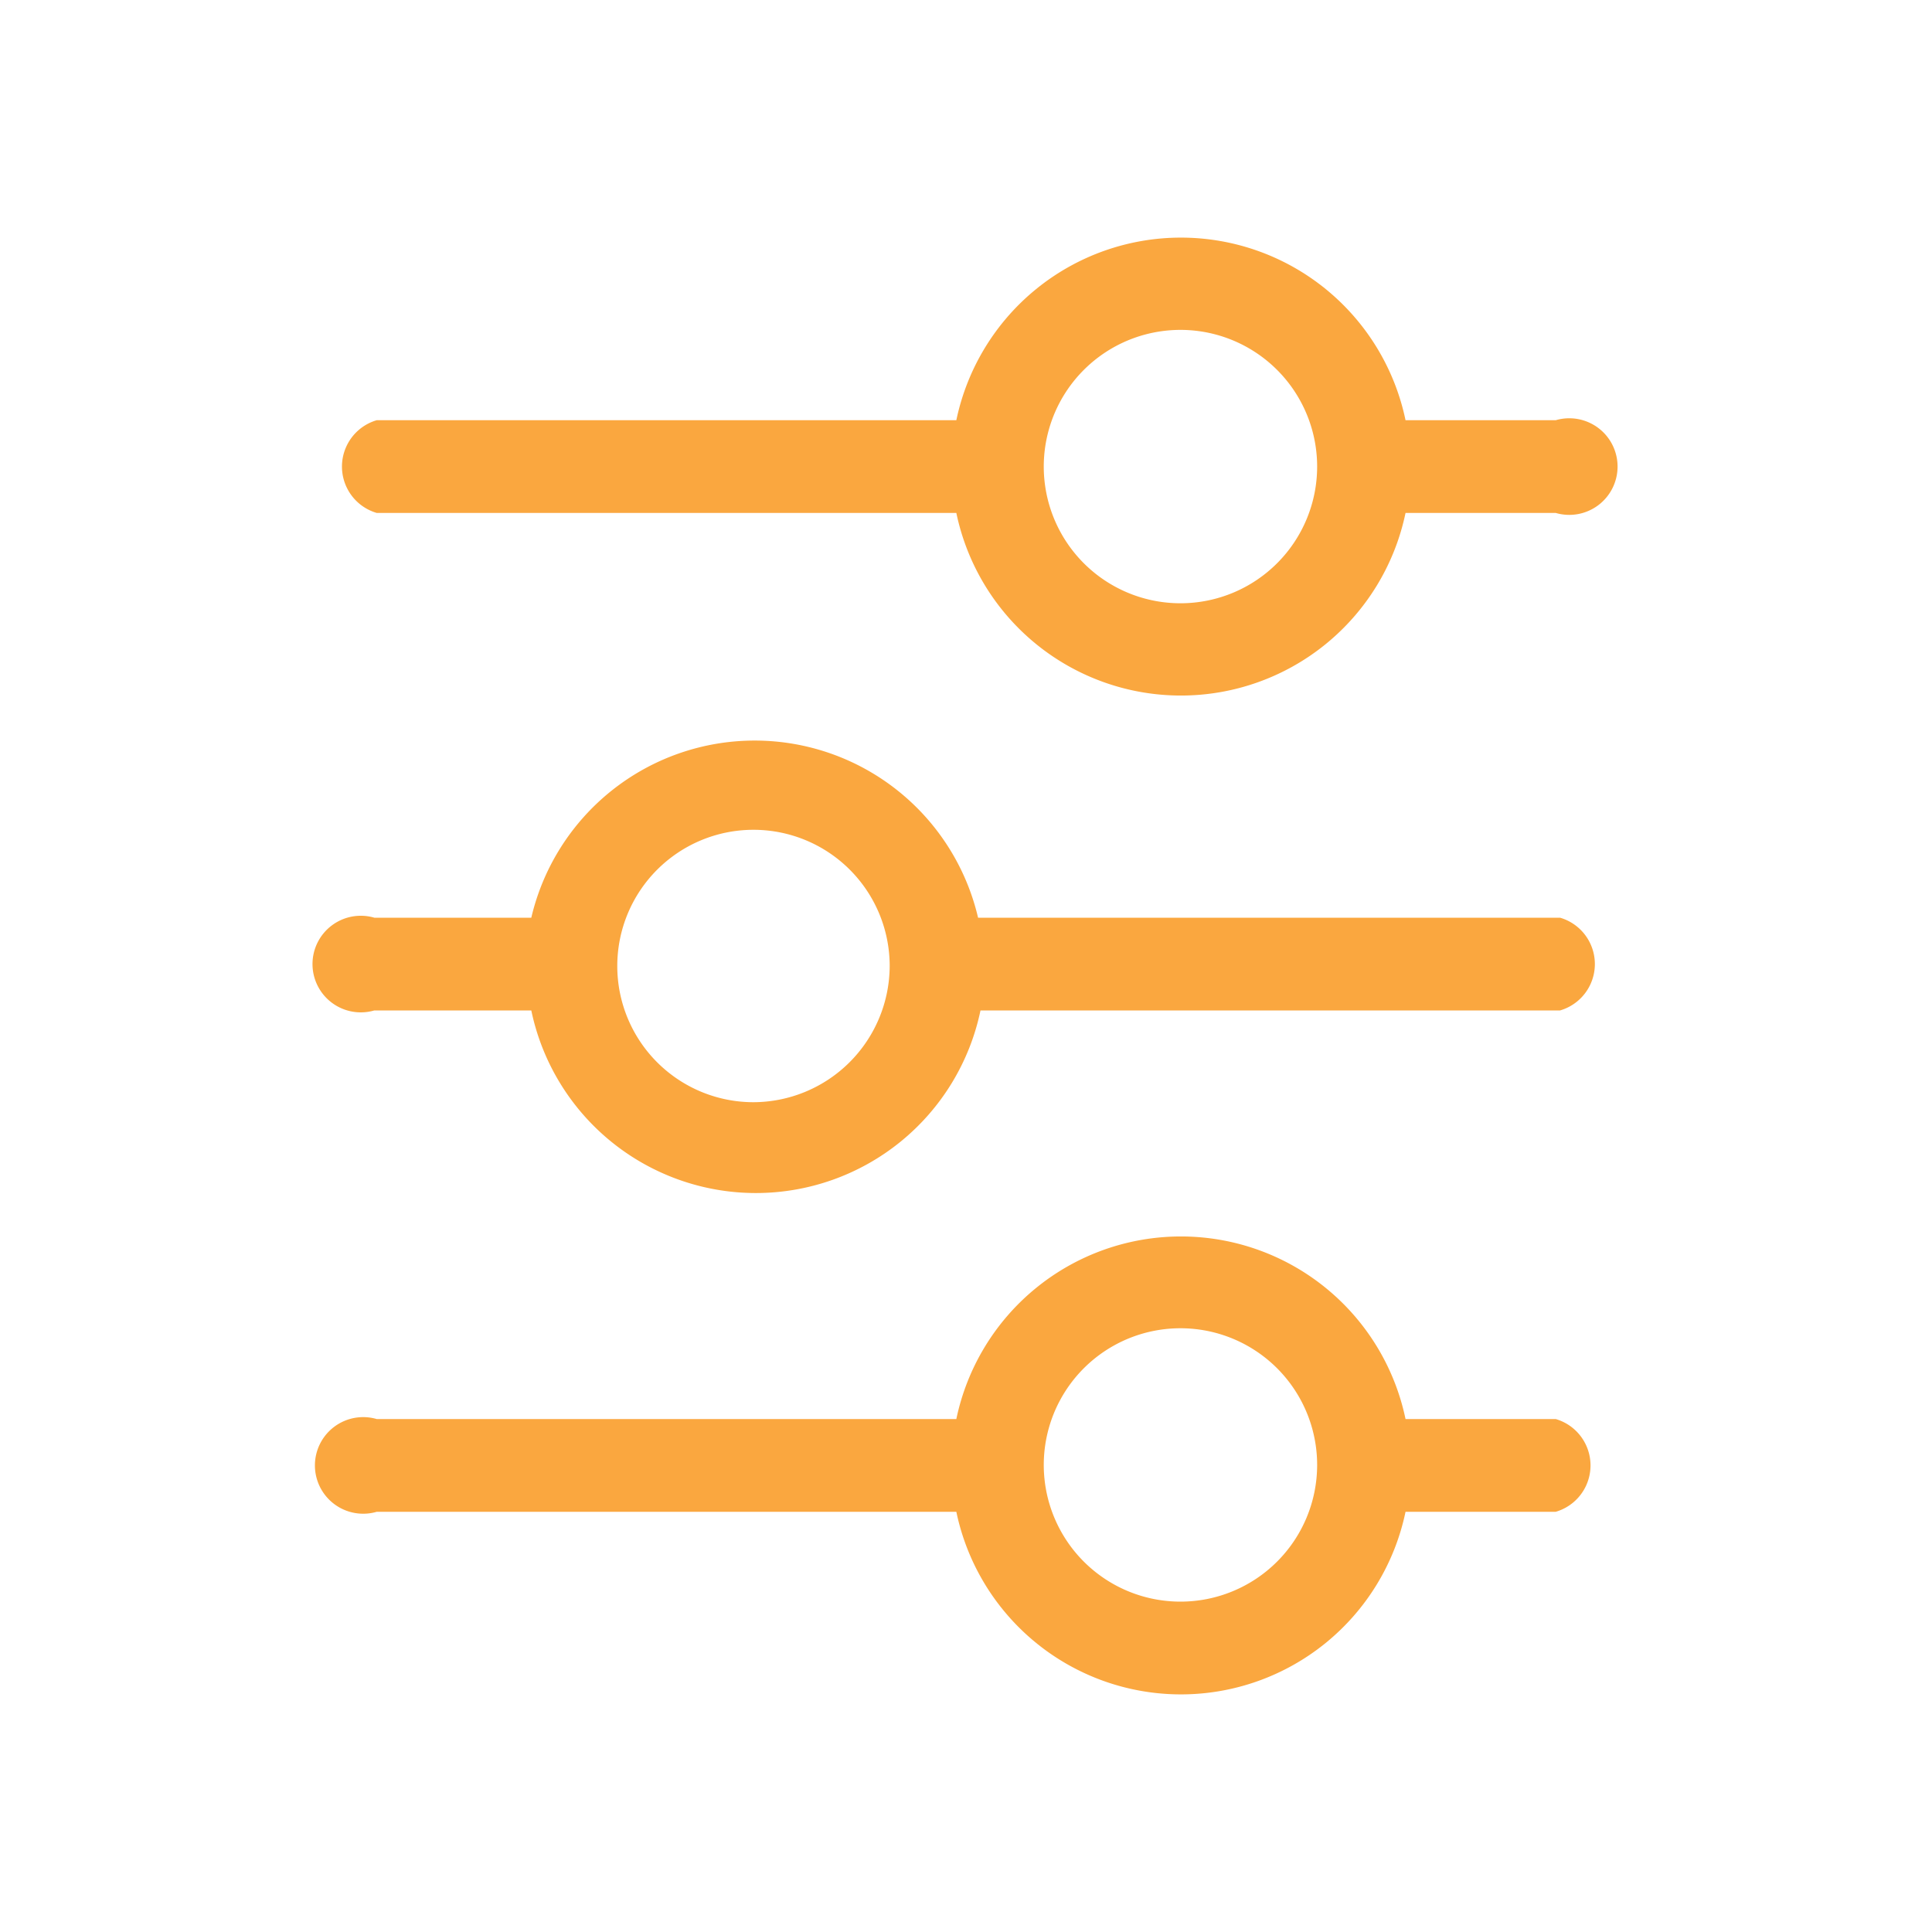 <svg xmlns="http://www.w3.org/2000/svg" viewBox="0 0 40 40"><defs><style>.cls-1{fill:#faa73f;}</style></defs><g id="Disseny"><path class="cls-1" d="M32.21,29.38H29.1a4.75,4.75,0,0,0-9.3,0h-12a1,1,0,1,0,0,1.92h12a4.75,4.75,0,0,0,9.3,0h3.11a1,1,0,0,0,0-1.92Zm-7.76,3.78a2.83,2.83,0,1,1,2.82-2.82A2.83,2.83,0,0,1,24.45,33.16Z"/><path class="cls-1" d="M32.25,19h-12A4.75,4.75,0,0,0,11,19H7.75a1,1,0,1,0,0,1.92H11a4.75,4.75,0,0,0,9.3,0h12a1,1,0,0,0,0-1.92ZM15.6,22.82A2.82,2.82,0,1,1,18.42,20,2.83,2.83,0,0,1,15.6,22.82Z"/><path class="cls-1" d="M32.21,8.7H29.1a4.75,4.75,0,0,0-9.3,0h-12a1,1,0,0,0,0,1.92h12a4.75,4.75,0,0,0,9.3,0h3.11a1,1,0,1,0,0-1.92Zm-7.76,3.79a2.83,2.83,0,1,1,2.82-2.83A2.83,2.83,0,0,1,24.45,12.49Z"/></g></svg>